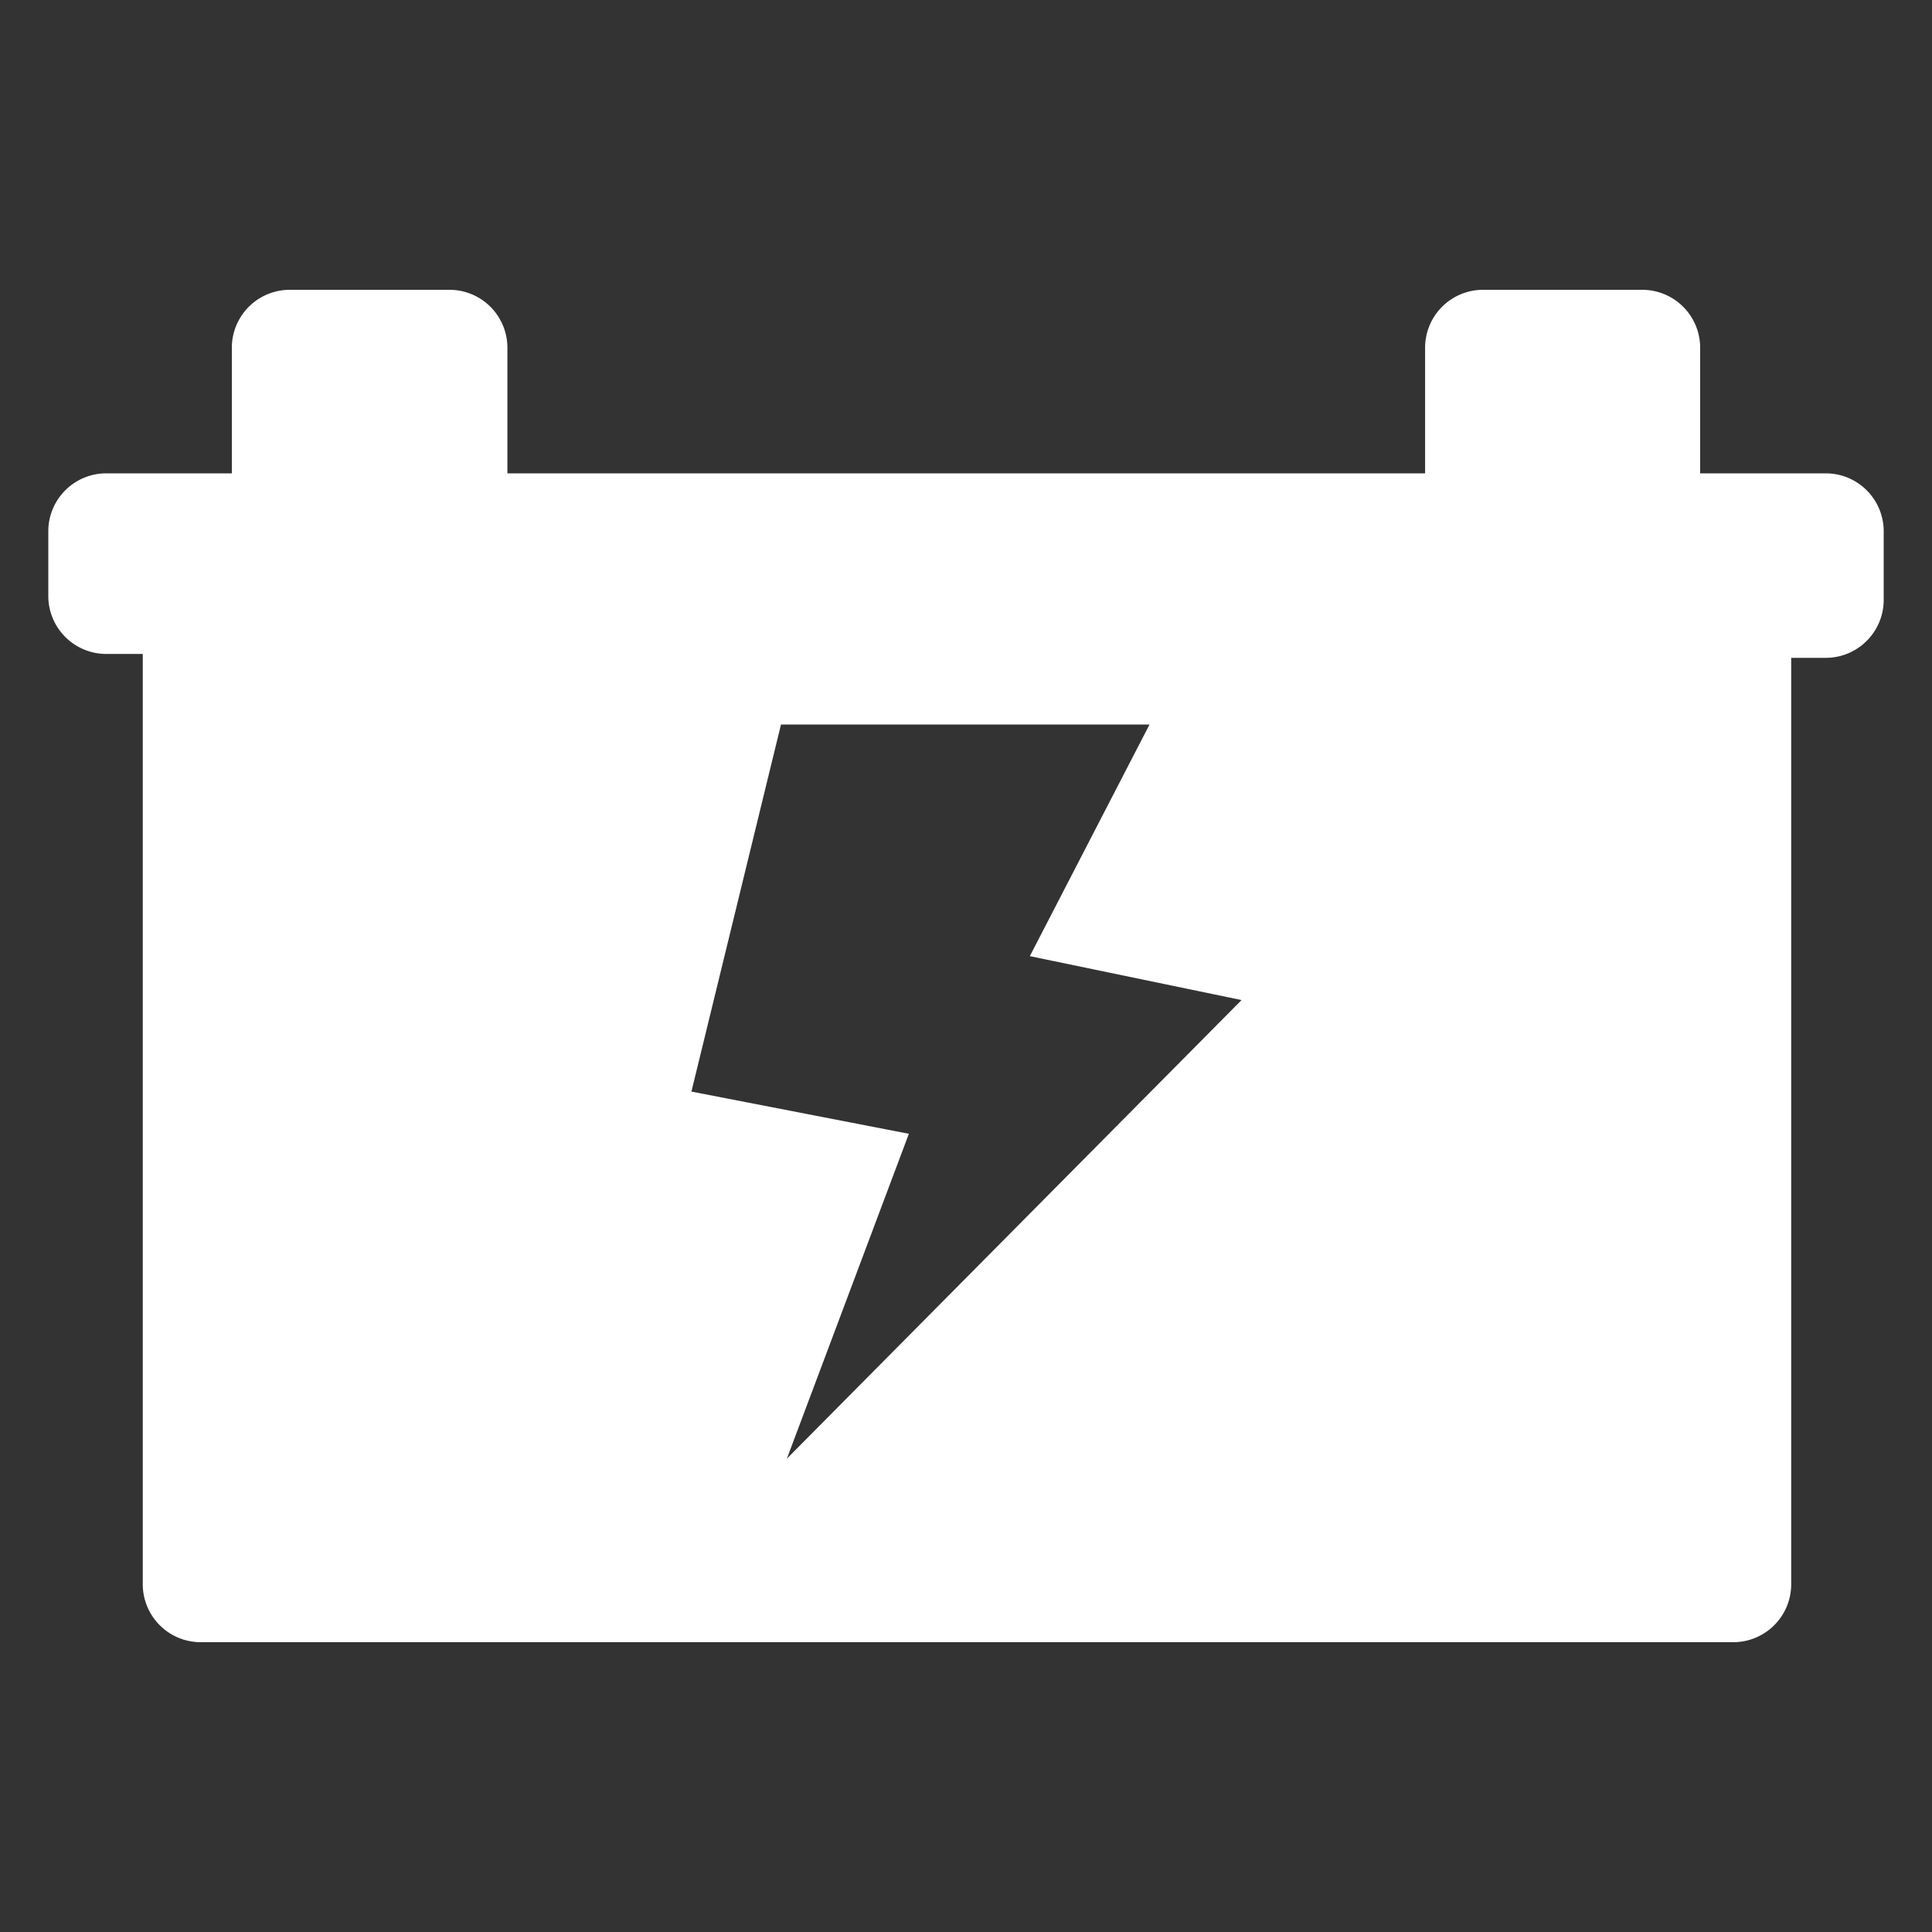 <?xml version="1.0" encoding="UTF-8"?> <svg xmlns="http://www.w3.org/2000/svg" xmlns:xlink="http://www.w3.org/1999/xlink" version="1.1" width="512" height="512" x="0" y="0" viewBox="0 0 100 100" style="enable-background:new 0 0 512 512" xml:space="preserve" class=""><rect x="0" y="0" width="100" height="100" fill="#333333" stroke="none"/><g><path d="M92.712 82V34.05H94.5a3 3 0 0 0 3-3V27.5a3 3 0 0 0-3-3H88V18a3 3 0 0 0-3-3h-8.237a3 3 0 0 0-3 3v6.5h-47.5V18a3 3 0 0 0-3-3H15a3 3 0 0 0-3 3v6.5H5.5a3 3 0 0 0-3 3v3.348a3 3 0 0 0 3 3h1.89V82a3 3 0 0 0 3 3h79.322a3 3 0 0 0 3-3zM40.424 37.5H59.5l-6.196 11.99 10.959 2.273L40.728 75.5l6.315-16.815L35.788 56.5z" fill="#ffffff" opacity="1" data-original="#000000"></path></g></svg> 